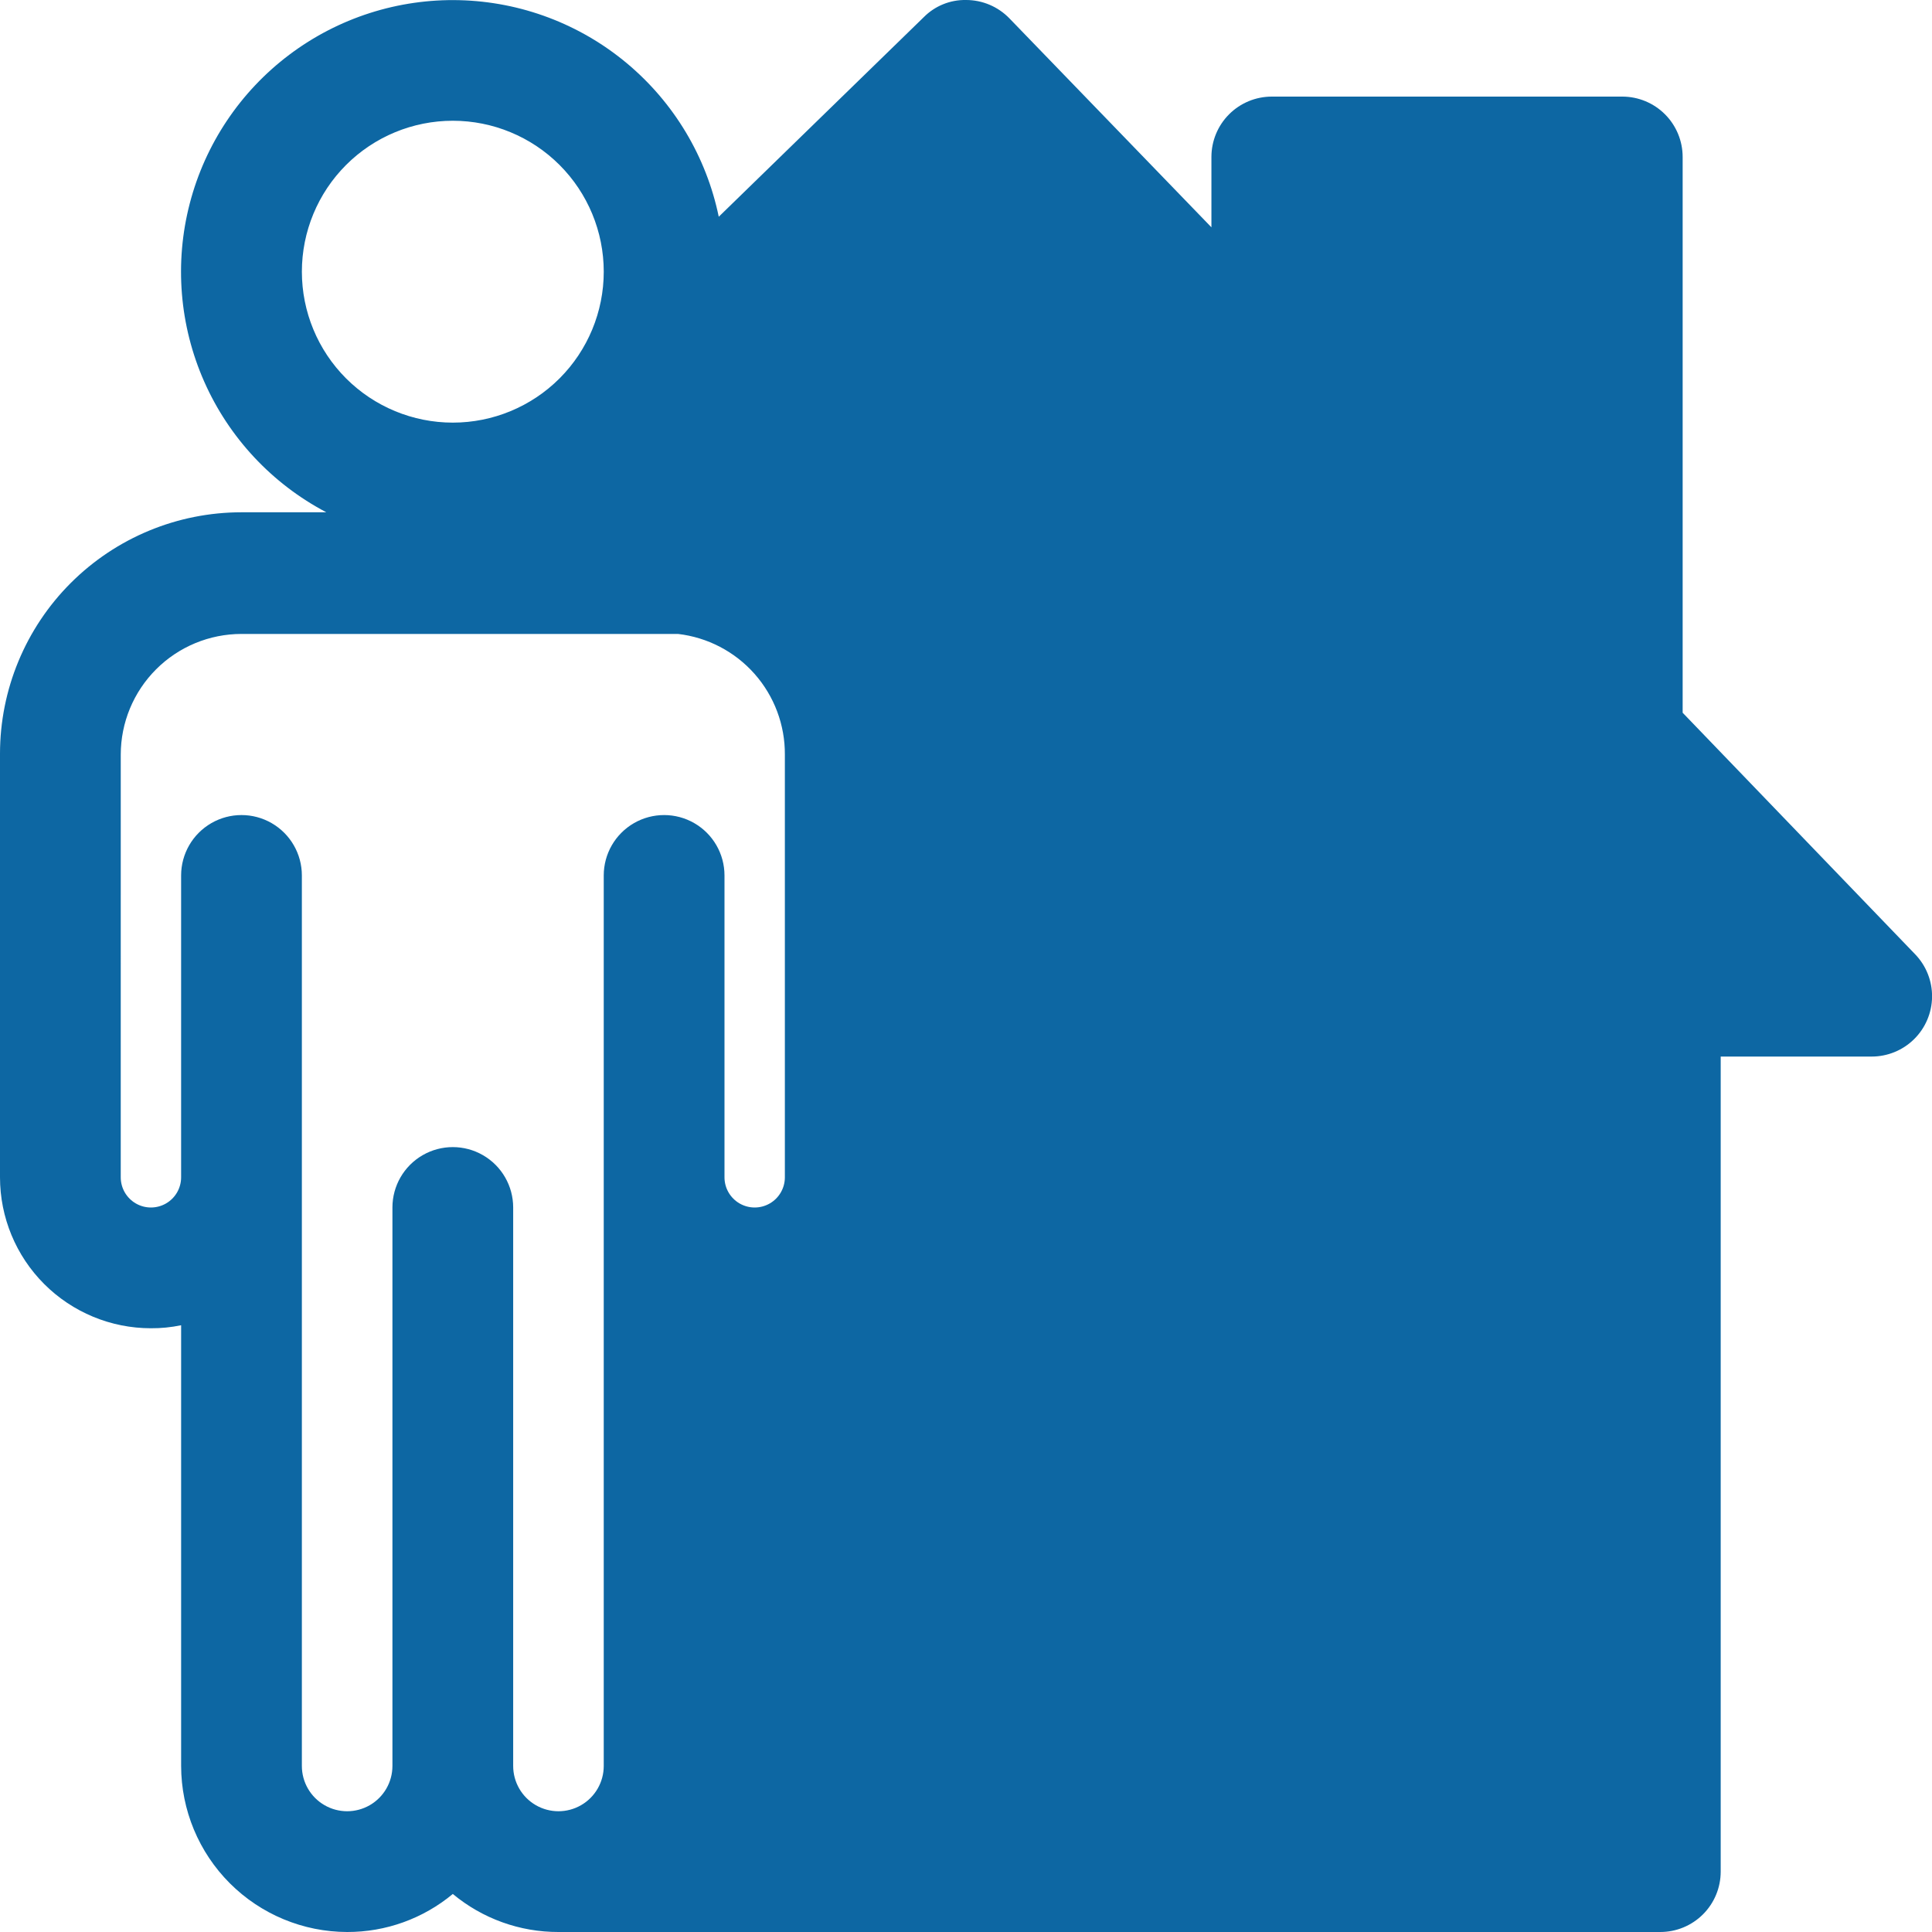 <?xml version="1.0" encoding="UTF-8"?>
<svg width="1200pt" height="1200pt" version="1.1" viewBox="0 0 1200 1200" xmlns="http://www.w3.org/2000/svg">
 <path d="m93.75 825c6.301 0.047 12.586-0.582 18.75-1.875v273.75c0.051 27.336 10.93 53.535 30.258 72.867 19.332 19.328 45.531 30.207 72.867 30.258 23.969 0.066 47.199-8.297 65.625-23.625 18.426 15.328 41.656 23.691 65.625 23.625h684.38c9.945 0 19.484-3.949 26.516-10.984 7.035-7.031 10.984-16.57 10.984-26.516v-506.25h93.75c9.875 0.012 19.359-3.879 26.387-10.816 7.027-6.938 11.031-16.371 11.148-26.246 0.113-9.875-3.672-19.398-10.535-26.5l-144.38-150v-345.19c0-9.945-3.949-19.484-10.984-26.516-7.031-7.035-16.57-10.984-26.516-10.984h-217.69c-9.945 0-19.484 3.949-26.516 10.984-7.035 7.031-10.984 16.57-10.984 26.516v43.688l-125.44-129.75c-7.074-7.32-16.82-11.449-27-11.438-9.844-0.176-19.328 3.688-26.25 10.688l-127.31 123.94c-7.715-37.297-27.82-70.891-57.051-95.312-29.227-24.422-65.855-38.238-103.93-39.203-38.074-0.961-75.355 10.984-105.78 33.898-30.426 22.91-52.207 55.441-61.797 92.305-9.594 36.859-6.434 75.883 8.965 110.72 15.398 34.836 42.133 63.438 75.848 81.156h-52.688c-39.781 0-77.938 15.805-106.07 43.934s-43.934 66.285-43.934 106.07v263.06c0 24.863 9.879 48.711 27.457 66.293 17.582 17.578 41.43 27.457 66.293 27.457zm93.75-656.25c0-24.863 9.879-48.711 27.457-66.293 17.582-17.578 41.43-27.457 66.293-27.457s48.711 9.879 66.293 27.457c17.578 17.582 27.457 41.43 27.457 66.293s-9.879 48.711-27.457 66.293c-17.582 17.578-41.43 27.457-66.293 27.457s-48.711-9.879-66.293-27.457c-17.578-17.582-27.457-41.43-27.457-66.293zm-112.5 300c0-19.891 7.902-38.969 21.969-53.031 14.062-14.066 33.141-21.969 53.031-21.969h271.12c18.359 2.125 35.289 10.957 47.539 24.797 12.25 13.844 18.957 31.719 18.836 50.203v262.5c0 6.699-3.574 12.887-9.375 16.238-5.801 3.348-12.949 3.348-18.75 0-5.801-3.352-9.375-9.539-9.375-16.238v-187.5c0-13.398-7.148-25.777-18.75-32.477-11.602-6.699-25.898-6.699-37.5 0-11.602 6.699-18.75 19.078-18.75 32.477v553.12c0 10.047-5.359 19.332-14.062 24.355-8.703 5.027-19.422 5.027-28.125 0-8.703-5.023-14.062-14.309-14.062-24.355v-346.88c0-13.398-7.148-25.777-18.75-32.477-11.602-6.699-25.898-6.699-37.5 0-11.602 6.699-18.75 19.078-18.75 32.477v346.88c0 10.047-5.359 19.332-14.062 24.355-8.703 5.027-19.422 5.027-28.125 0-8.703-5.023-14.062-14.309-14.062-24.355v-553.12c0-13.398-7.148-25.777-18.75-32.477-11.602-6.699-25.898-6.699-37.5 0-11.602 6.699-18.75 19.078-18.75 32.477v187.5c0 6.699-3.574 12.887-9.375 16.238-5.801 3.348-12.949 3.348-18.75 0-5.801-3.352-9.375-9.539-9.375-16.238z" fill="#0d67a3"/>
</svg>
